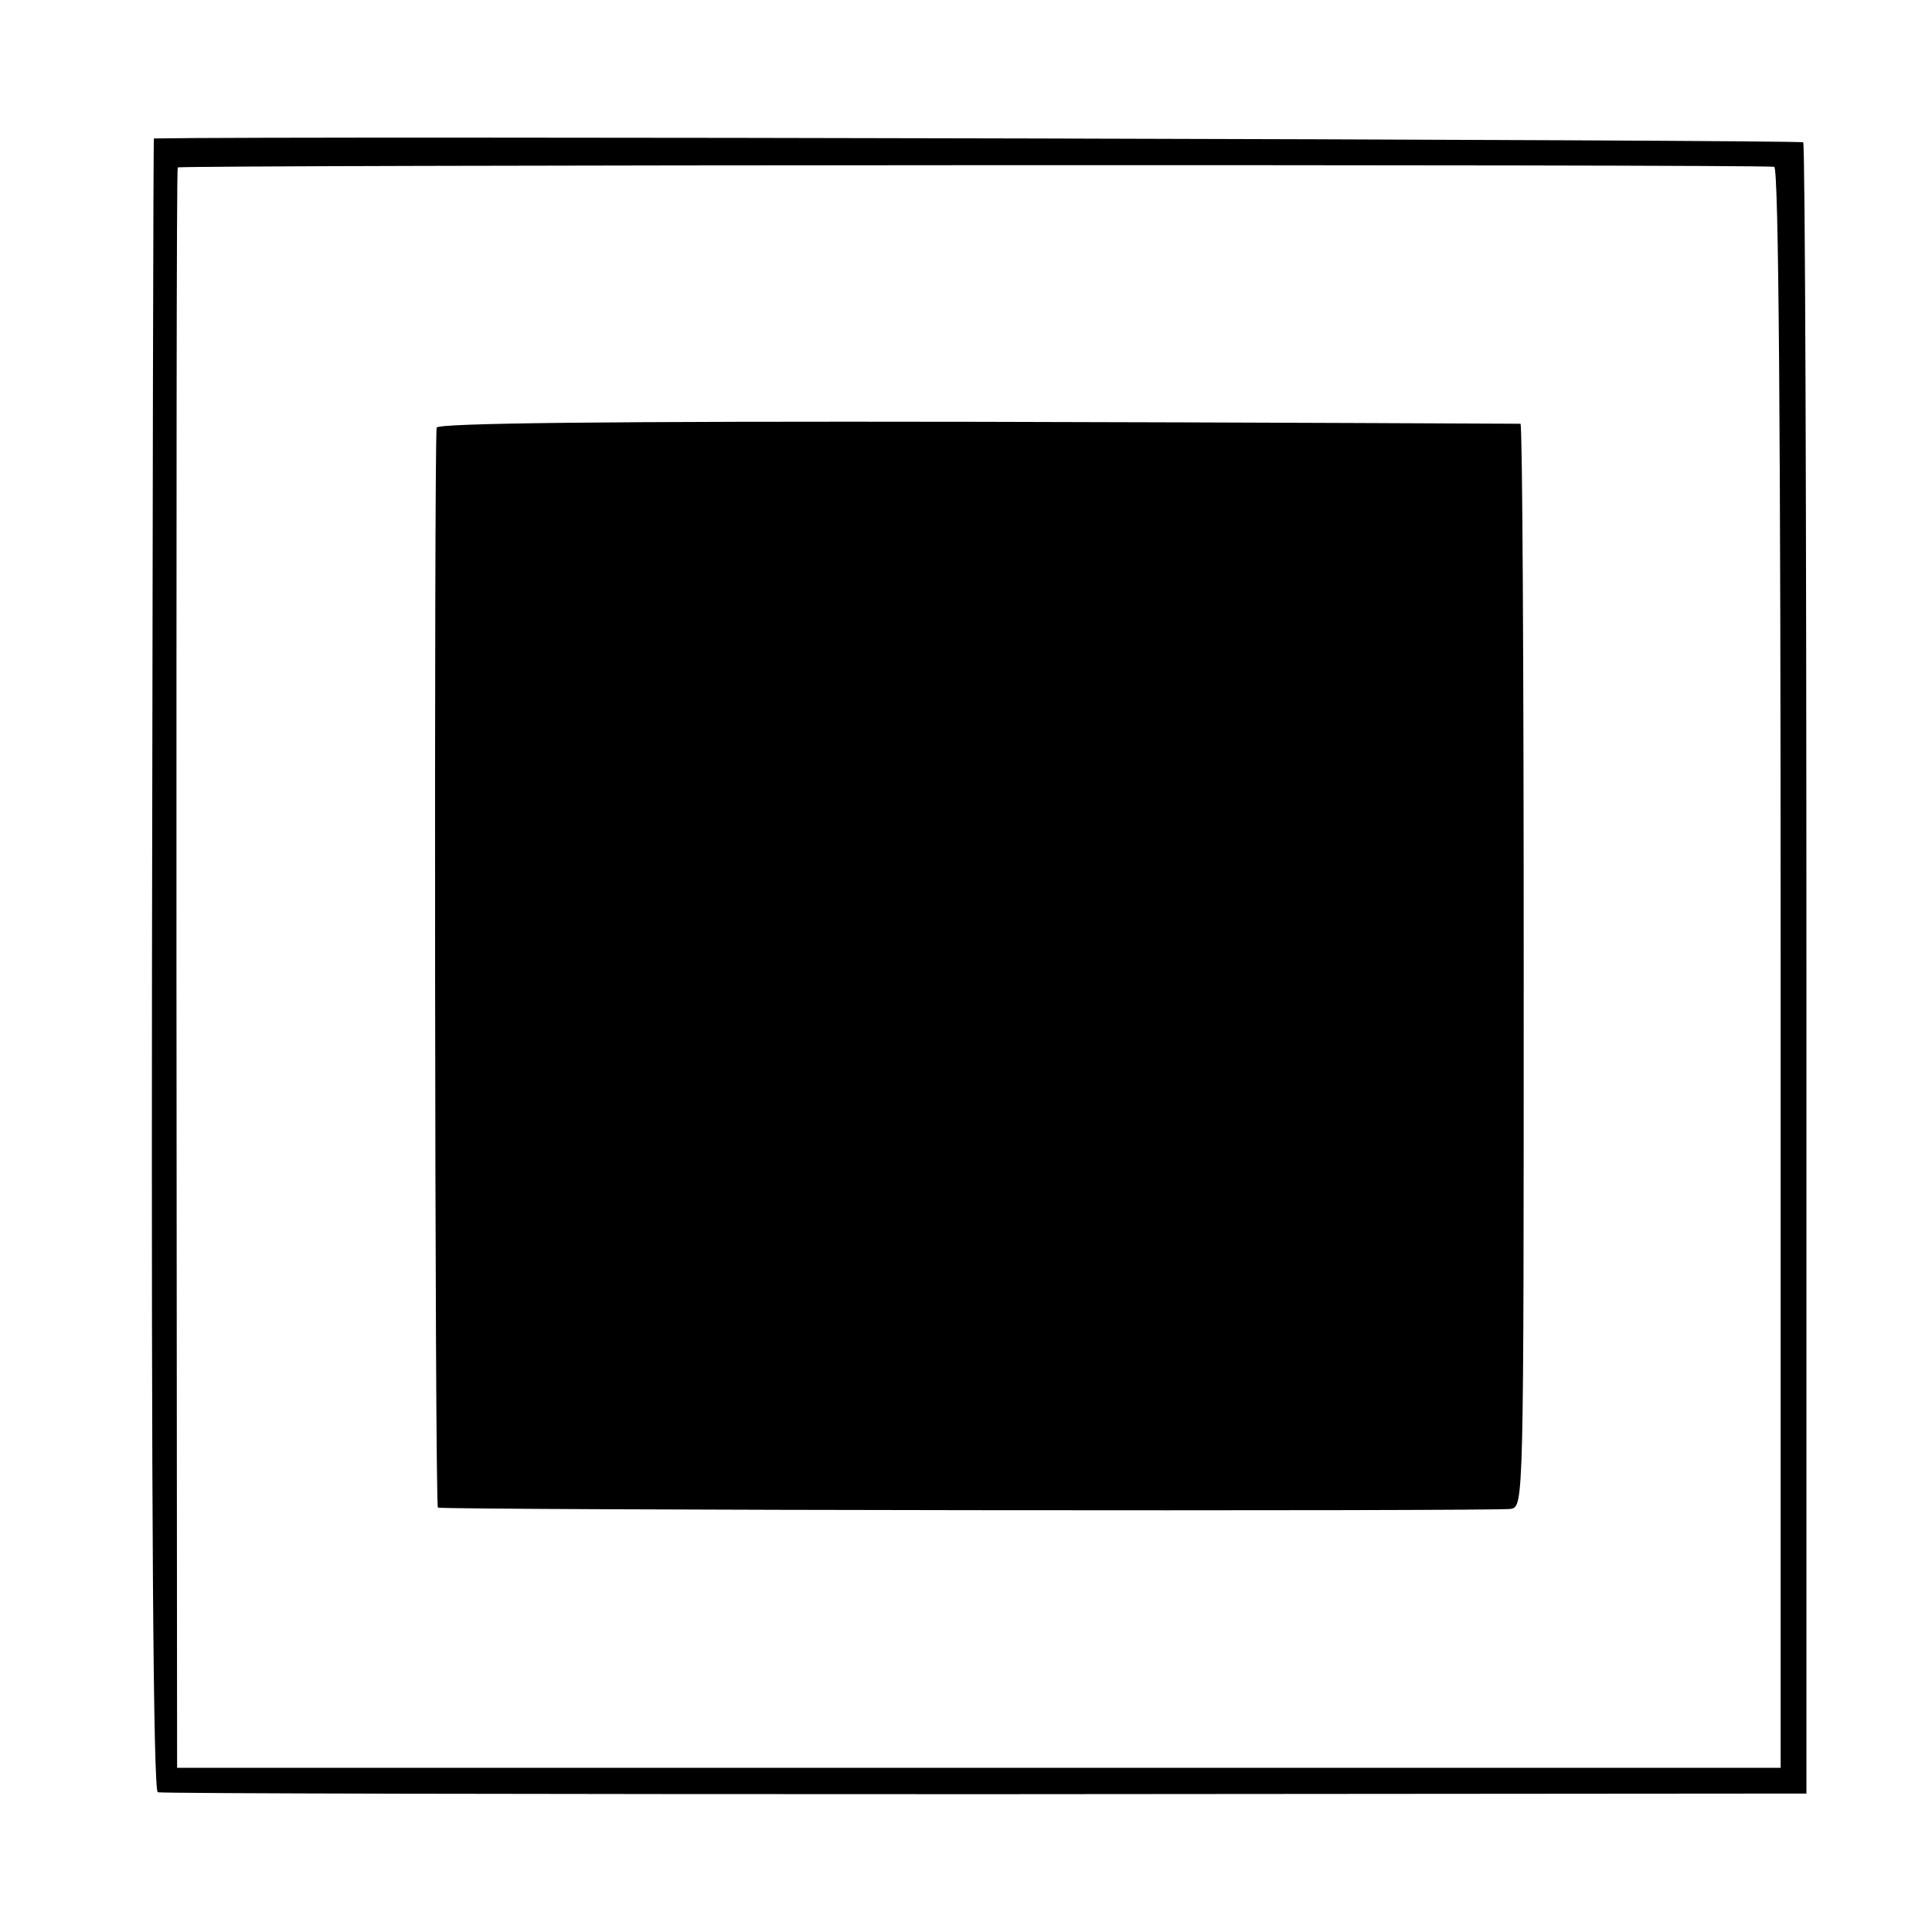 <?xml version="1.0" standalone="no"?>
<!DOCTYPE svg PUBLIC "-//W3C//DTD SVG 20010904//EN"
 "http://www.w3.org/TR/2001/REC-SVG-20010904/DTD/svg10.dtd">
<svg version="1.0" xmlns="http://www.w3.org/2000/svg"
 width="300pt" height="300pt" viewBox="0 0 300 300"
 preserveAspectRatio="xMidYMid meet">
<g transform="translate(0,300) scale(0.1,-0.1)"
fill="#000000" stroke="none">
<path d="M239 2785 c-1 0 -2 -577 -3 -1282 -1 -848 2 -1284 9 -1286 5 -2 584
-3 1285 -3 l1275 1 0 1278 c0 704 -2 1282 -5 1286 -3 4 -2347 10 -2561 6z
m2516 -44 c7 -1 10 -412 10 -1243 l0 -1243 -1245 0 -1245 0 -1 1240 c0 682 0
1242 2 1245 2 4 2447 5 2479 1z"/>
<path d="M678 2336 c-4 -31 -3 -1676 2 -1677 14 -4 1648 -6 1666 -2 20 4 20 5
20 844 0 461 -2 840 -5 841 -3 0 -383 2 -843 3 -581 1 -838 -2 -840 -9z"/>
</g>
</svg>

